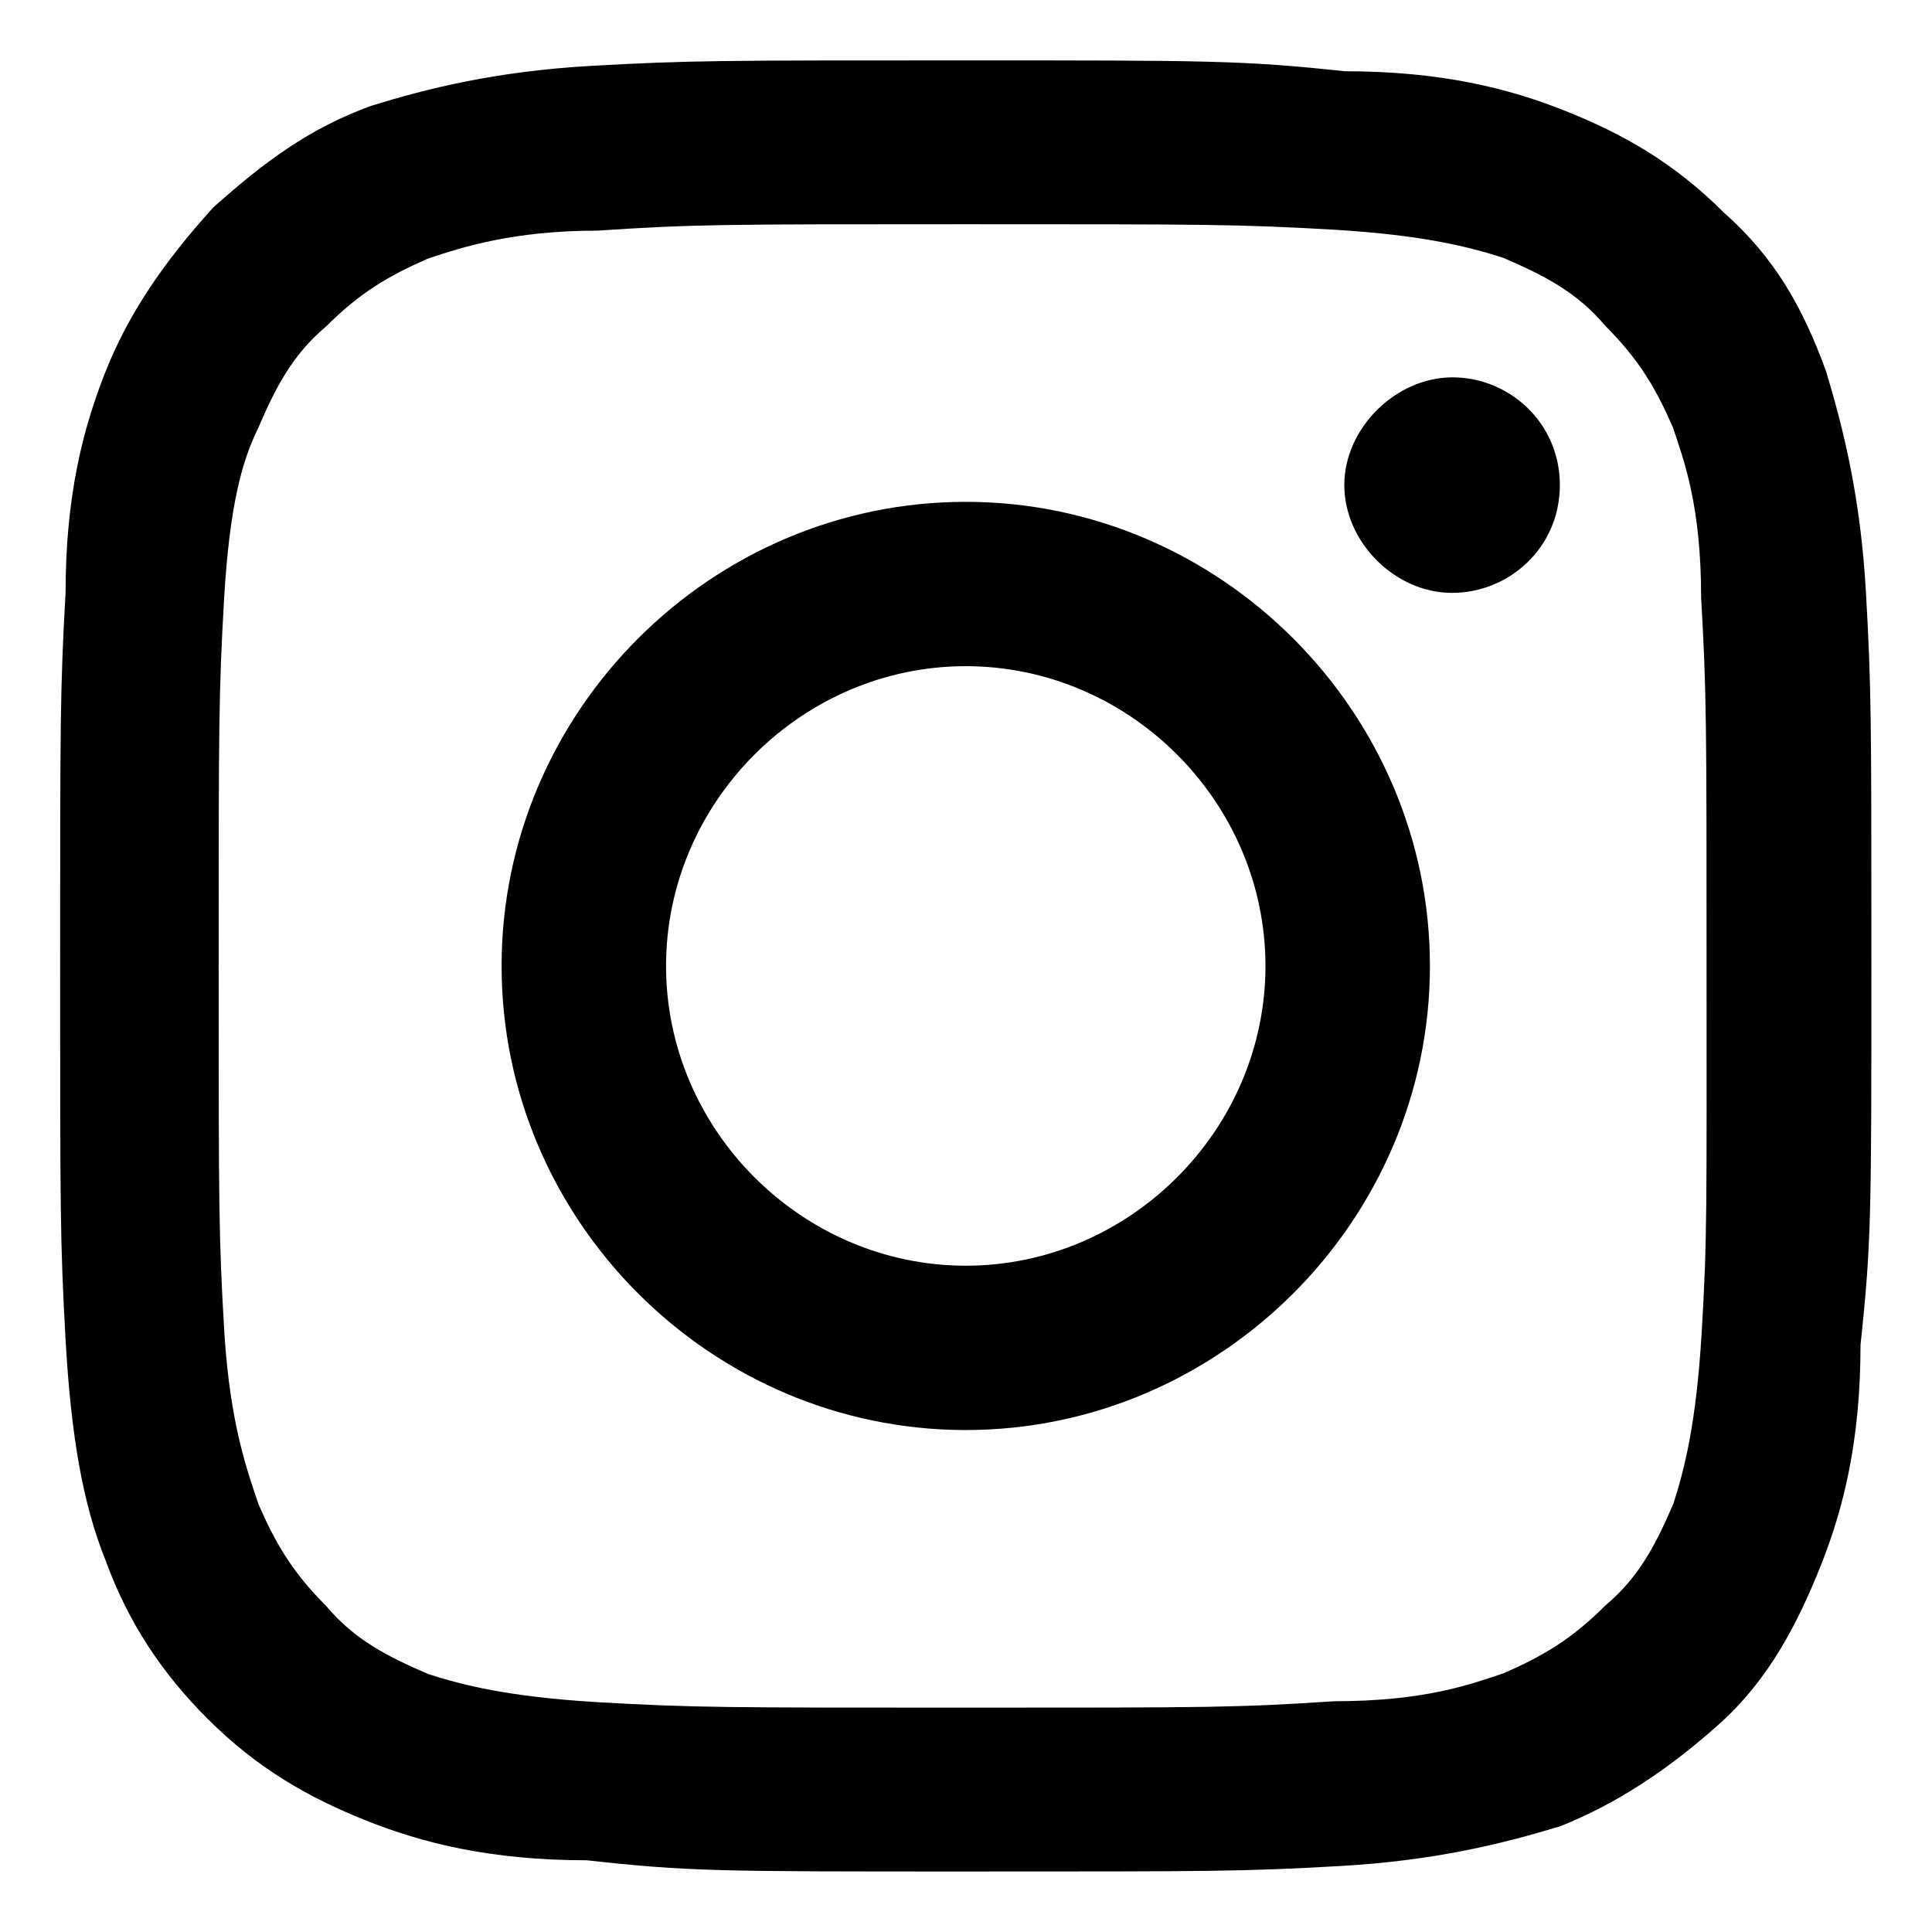 <svg width="16" height="16" viewBox="0 0 16 16" fill="none" xmlns="http://www.w3.org/2000/svg">
<path d="M7.998 4.156C5.891 4.156 4.154 5.888 4.154 8C4.154 10.111 5.891 11.843 7.998 11.843C10.105 11.843 11.842 10.107 11.842 8C11.842 5.892 10.105 4.156 7.998 4.156ZM7.998 10.482C6.641 10.482 5.516 9.357 5.516 8C5.516 6.642 6.641 5.517 7.998 5.517C9.356 5.517 10.48 6.642 10.48 8C10.48 9.357 9.356 10.482 7.998 10.482ZM15.453 4.906C15.408 4.111 15.265 3.548 15.123 3.076C14.935 2.558 14.703 2.138 14.279 1.763C13.859 1.343 13.435 1.107 12.967 0.92C12.498 0.732 11.935 0.59 11.137 0.59C10.293 0.5 10.015 0.5 7.998 0.5C5.981 0.5 5.703 0.5 4.904 0.545C4.106 0.59 3.543 0.732 3.078 0.875C2.561 1.062 2.186 1.343 1.766 1.718C1.342 2.187 1.061 2.607 0.873 3.08C0.686 3.552 0.543 4.111 0.543 4.91C0.498 5.705 0.498 5.982 0.498 8C0.498 10.017 0.498 10.294 0.543 11.093C0.588 11.892 0.686 12.454 0.873 12.919C1.061 13.437 1.342 13.857 1.717 14.232C2.137 14.652 2.561 14.888 3.029 15.076C3.498 15.263 4.061 15.406 4.859 15.406C5.703 15.499 5.936 15.499 7.998 15.499C10.06 15.499 10.293 15.499 11.092 15.454C11.89 15.409 12.449 15.267 12.922 15.124C13.39 14.937 13.814 14.656 14.234 14.281C14.654 13.906 14.89 13.437 15.078 12.968C15.265 12.499 15.408 11.937 15.408 11.138C15.498 10.294 15.498 10.062 15.498 8C15.498 5.937 15.498 5.705 15.453 4.906ZM14.092 11.044C14.047 11.794 13.949 12.169 13.859 12.451C13.717 12.781 13.578 13.058 13.297 13.294C13.015 13.576 12.779 13.714 12.453 13.857C12.172 13.951 11.797 14.089 11.047 14.089C10.248 14.142 10.015 14.142 7.998 14.142C5.981 14.142 5.748 14.142 4.953 14.097C4.203 14.052 3.828 13.954 3.547 13.864C3.217 13.722 2.939 13.583 2.703 13.302C2.422 13.021 2.283 12.784 2.141 12.458C2.047 12.177 1.908 11.802 1.859 11.052C1.811 10.249 1.811 10.017 1.811 8C1.811 5.982 1.811 5.75 1.856 4.955C1.901 4.205 1.998 3.83 2.137 3.548C2.279 3.218 2.418 2.941 2.699 2.705C2.981 2.423 3.217 2.285 3.543 2.142C3.824 2.048 4.248 1.91 4.949 1.91C5.748 1.857 5.981 1.857 7.998 1.857C10.015 1.857 10.248 1.857 11.043 1.902C11.793 1.947 12.168 2.045 12.449 2.135C12.779 2.277 13.057 2.416 13.293 2.697C13.574 2.978 13.713 3.215 13.855 3.541C13.949 3.822 14.088 4.197 14.088 4.947C14.133 5.742 14.133 5.978 14.133 7.992C14.133 10.006 14.14 10.249 14.092 11.044ZM12.918 4.017C12.918 4.535 12.498 4.91 12.025 4.91C11.553 4.91 11.133 4.49 11.133 4.017C11.133 3.545 11.56 3.125 12.029 3.125C12.498 3.125 12.918 3.5 12.918 4.017Z" fill="black"/>
</svg>
